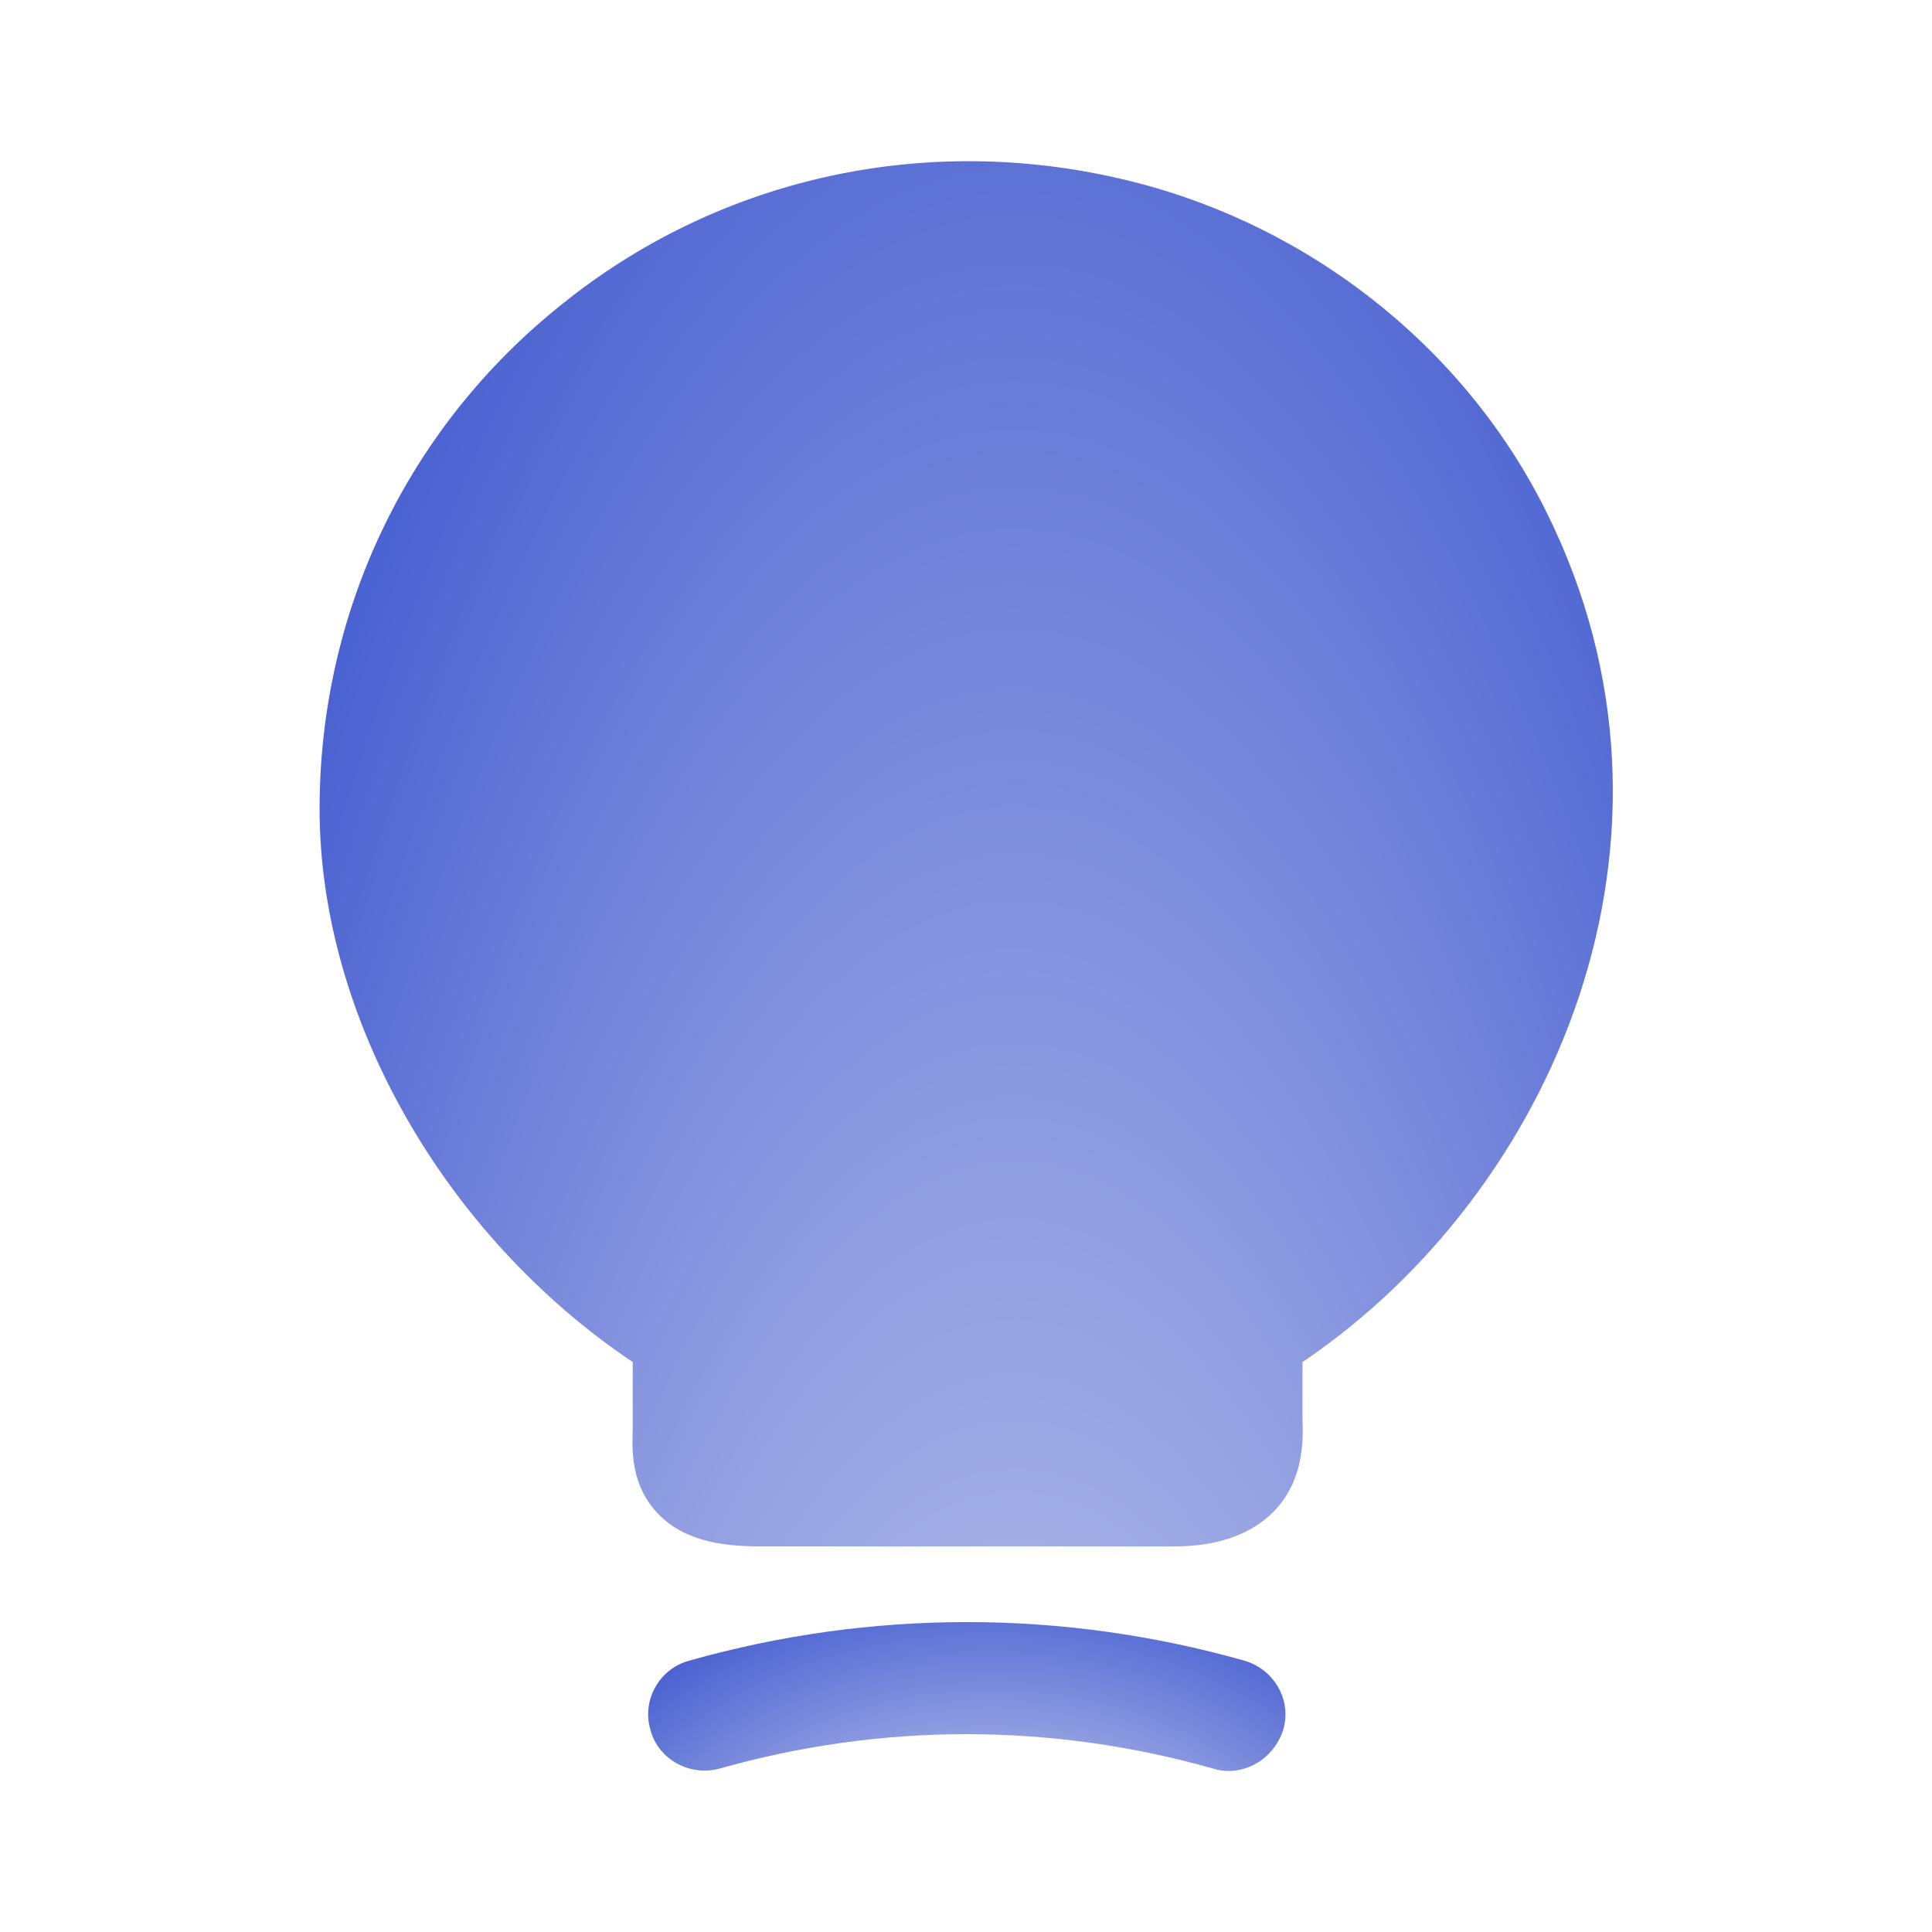 <svg width="48" height="48" viewBox="0 0 48 48" fill="none" xmlns="http://www.w3.org/2000/svg">
<path d="M38.42 12.72C36.34 8.52 32.32 5.42 27.66 4.4C22.78 3.32 17.78 4.48 13.96 7.56C10.12 10.62 7.94 15.2 7.94 20.1C7.94 25.28 11.04 30.7 15.72 33.84V35.5C15.7 36.06 15.68 36.92 16.36 37.62C17.06 38.34 18.1 38.42 18.92 38.42H29.18C30.26 38.42 31.08 38.12 31.64 37.56C32.4 36.78 32.38 35.78 32.36 35.24V33.84C38.56 29.66 42.46 20.84 38.42 12.72Z" fill="url(#paint0_radial_1837_51691)"/>
<path d="M30.52 44C30.4 44 30.26 43.98 30.14 43.94C26.12 42.8 21.9 42.8 17.88 43.94C17.14 44.14 16.36 43.72 16.16 42.98C15.94 42.24 16.38 41.46 17.12 41.26C21.64 39.98 26.4 39.98 30.92 41.26C31.66 41.48 32.1 42.24 31.88 42.98C31.68 43.6 31.12 44 30.52 44Z" fill="url(#paint1_radial_1837_51691)"/>
<defs>
<radialGradient id="paint0_radial_1837_51691" cx="0" cy="0" r="1" gradientUnits="userSpaceOnUse" gradientTransform="translate(25.224 86.484) rotate(-90) scale(98.387 27.426)">
<stop offset="0.442" stop-color="#AAB4E7"/>
<stop offset="1" stop-color="#3F58CF"/>
</radialGradient>
<radialGradient id="paint1_radial_1837_51691" cx="0" cy="0" r="1" gradientUnits="userSpaceOnUse" gradientTransform="translate(24.621 49.167) rotate(-90) scale(10.578 13.515)">
<stop offset="0.442" stop-color="#AAB4E7"/>
<stop offset="1" stop-color="#3F58CF"/>
</radialGradient>
</defs>
</svg>
